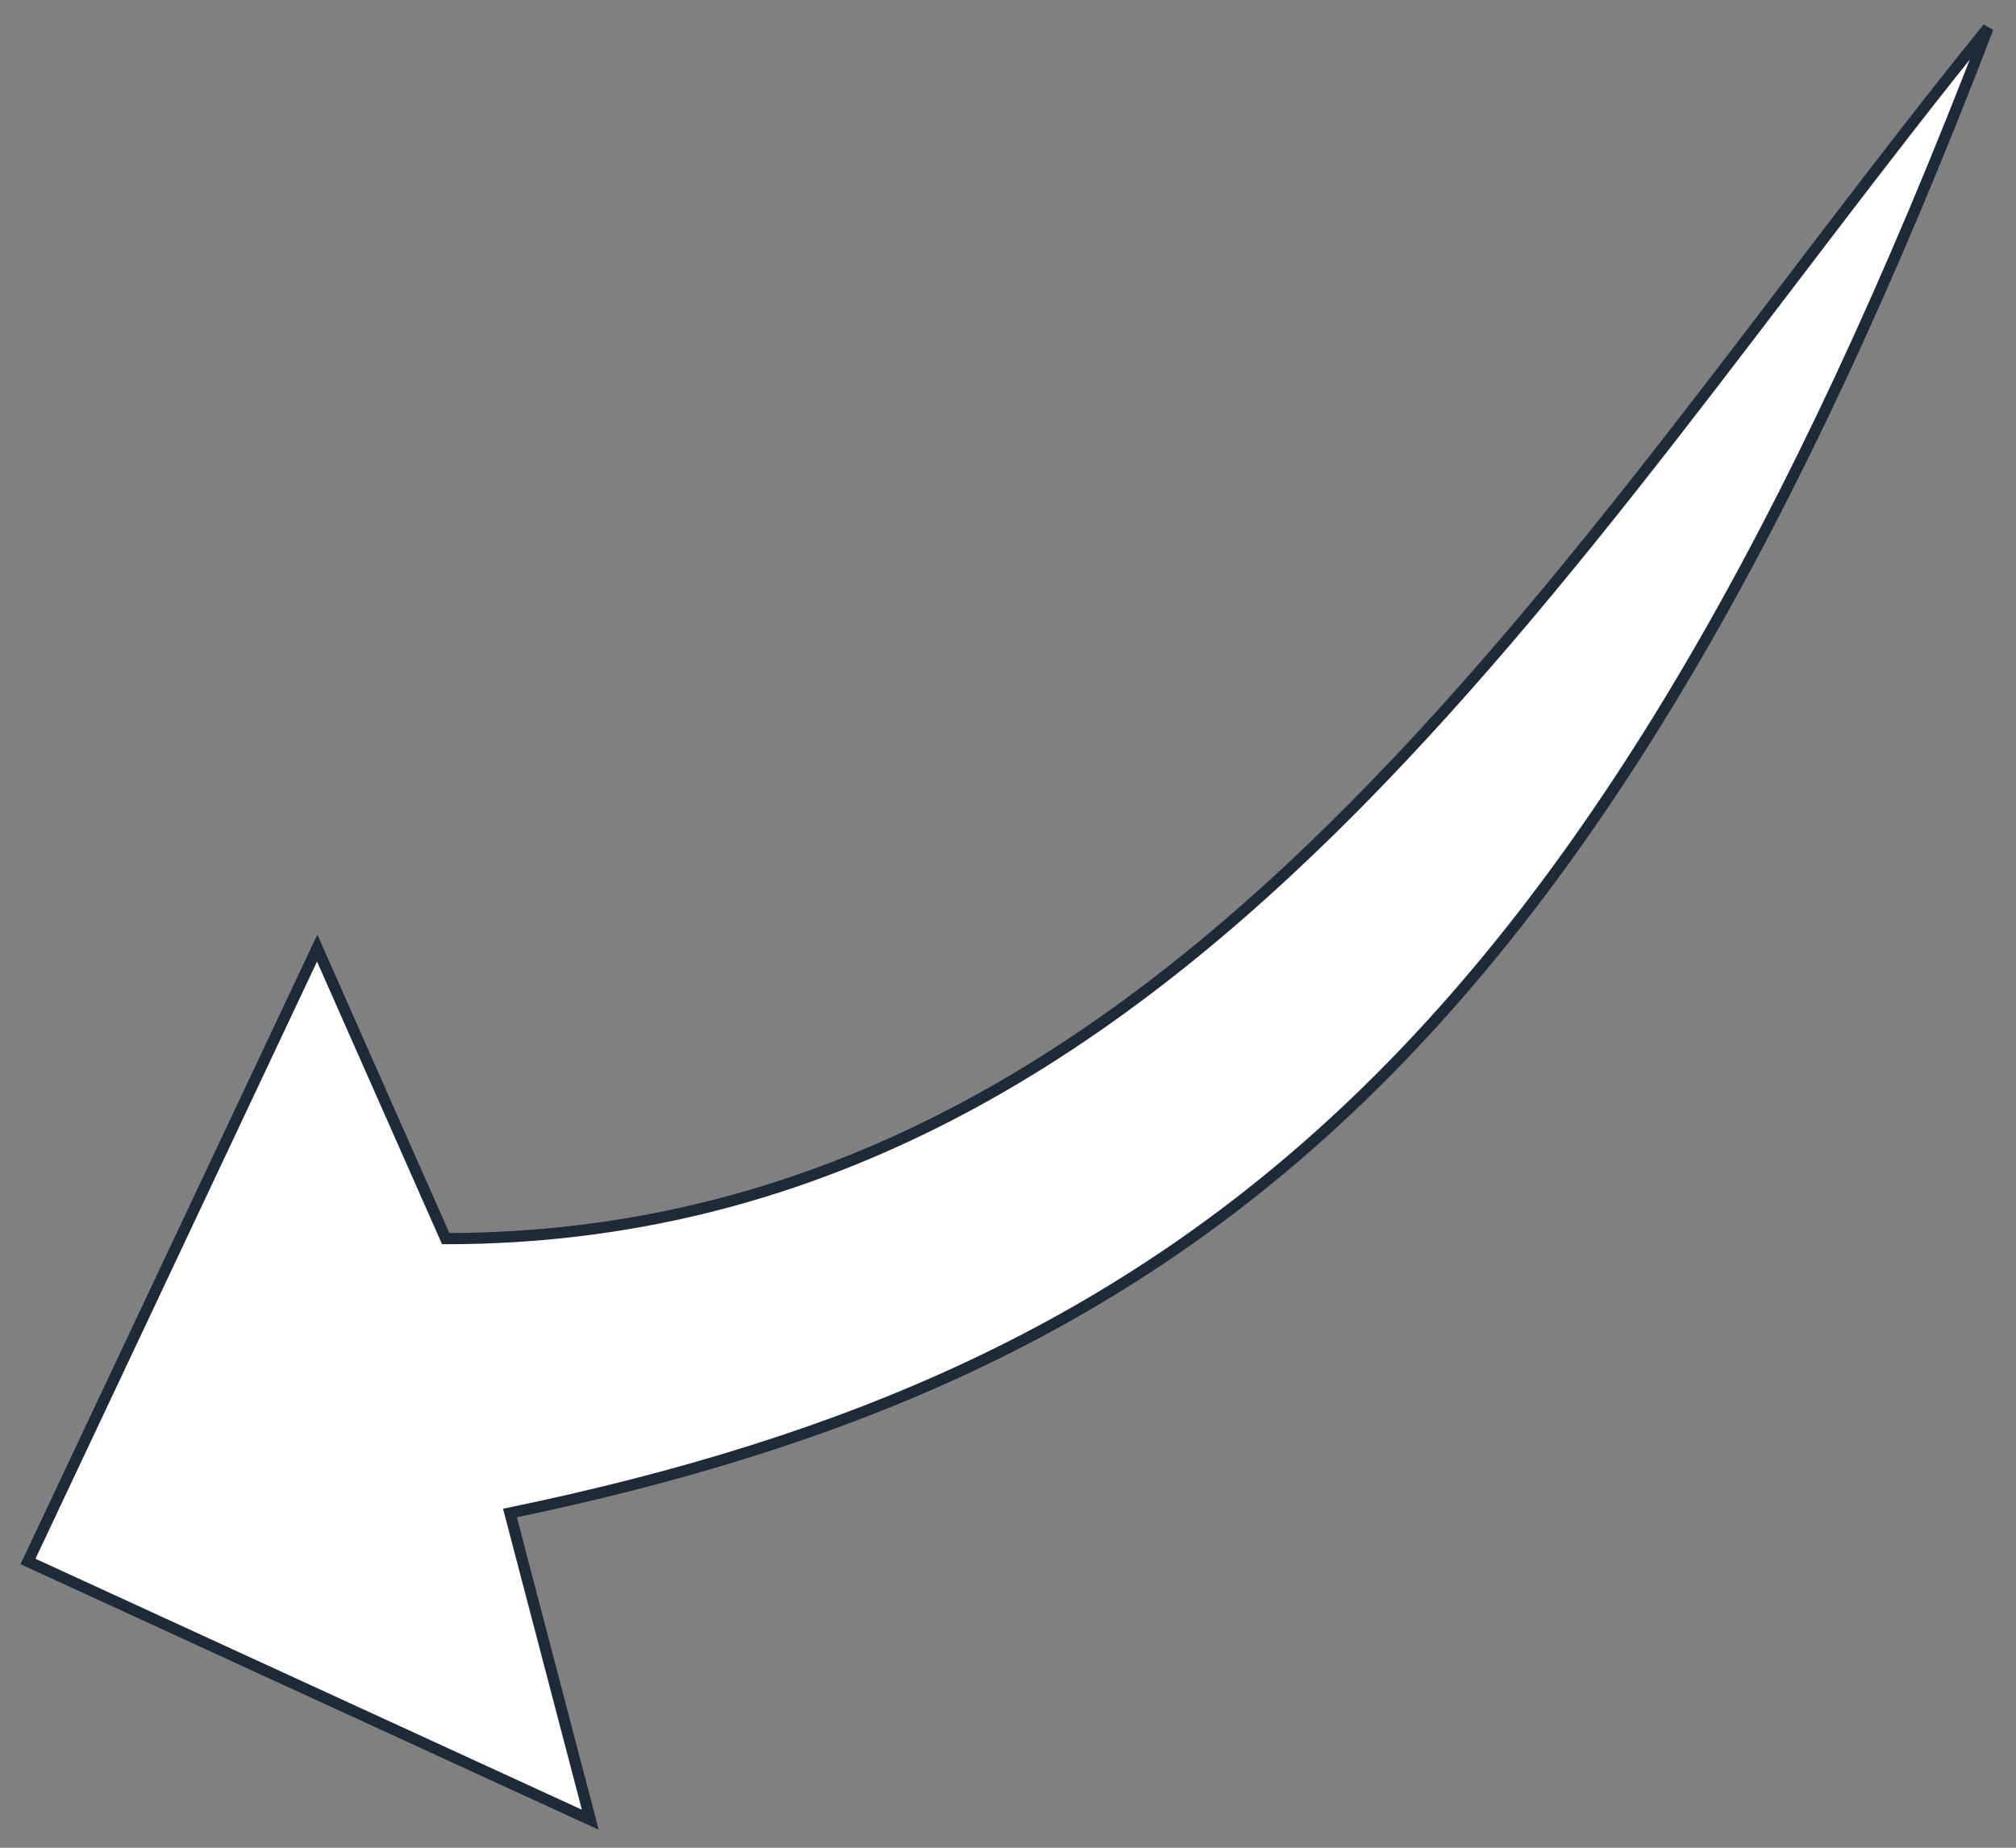 <svg width="72" height="66" viewBox="0 0 72 66" fill="none" xmlns="http://www.w3.org/2000/svg">
<rect x="0" y="0" width="72" height="66" fill="#808080" stroke="none"/>
<path d="M15.918 44.243C42 44.243 56 19.5 71 1C57 37.5 42.5 49 18.213 54.045L21.082 65L1 55.775L11.328 33.865L15.918 44.243Z" fill="white" stroke="#1E2A38" stroke-width="0.4"/>
</svg>
